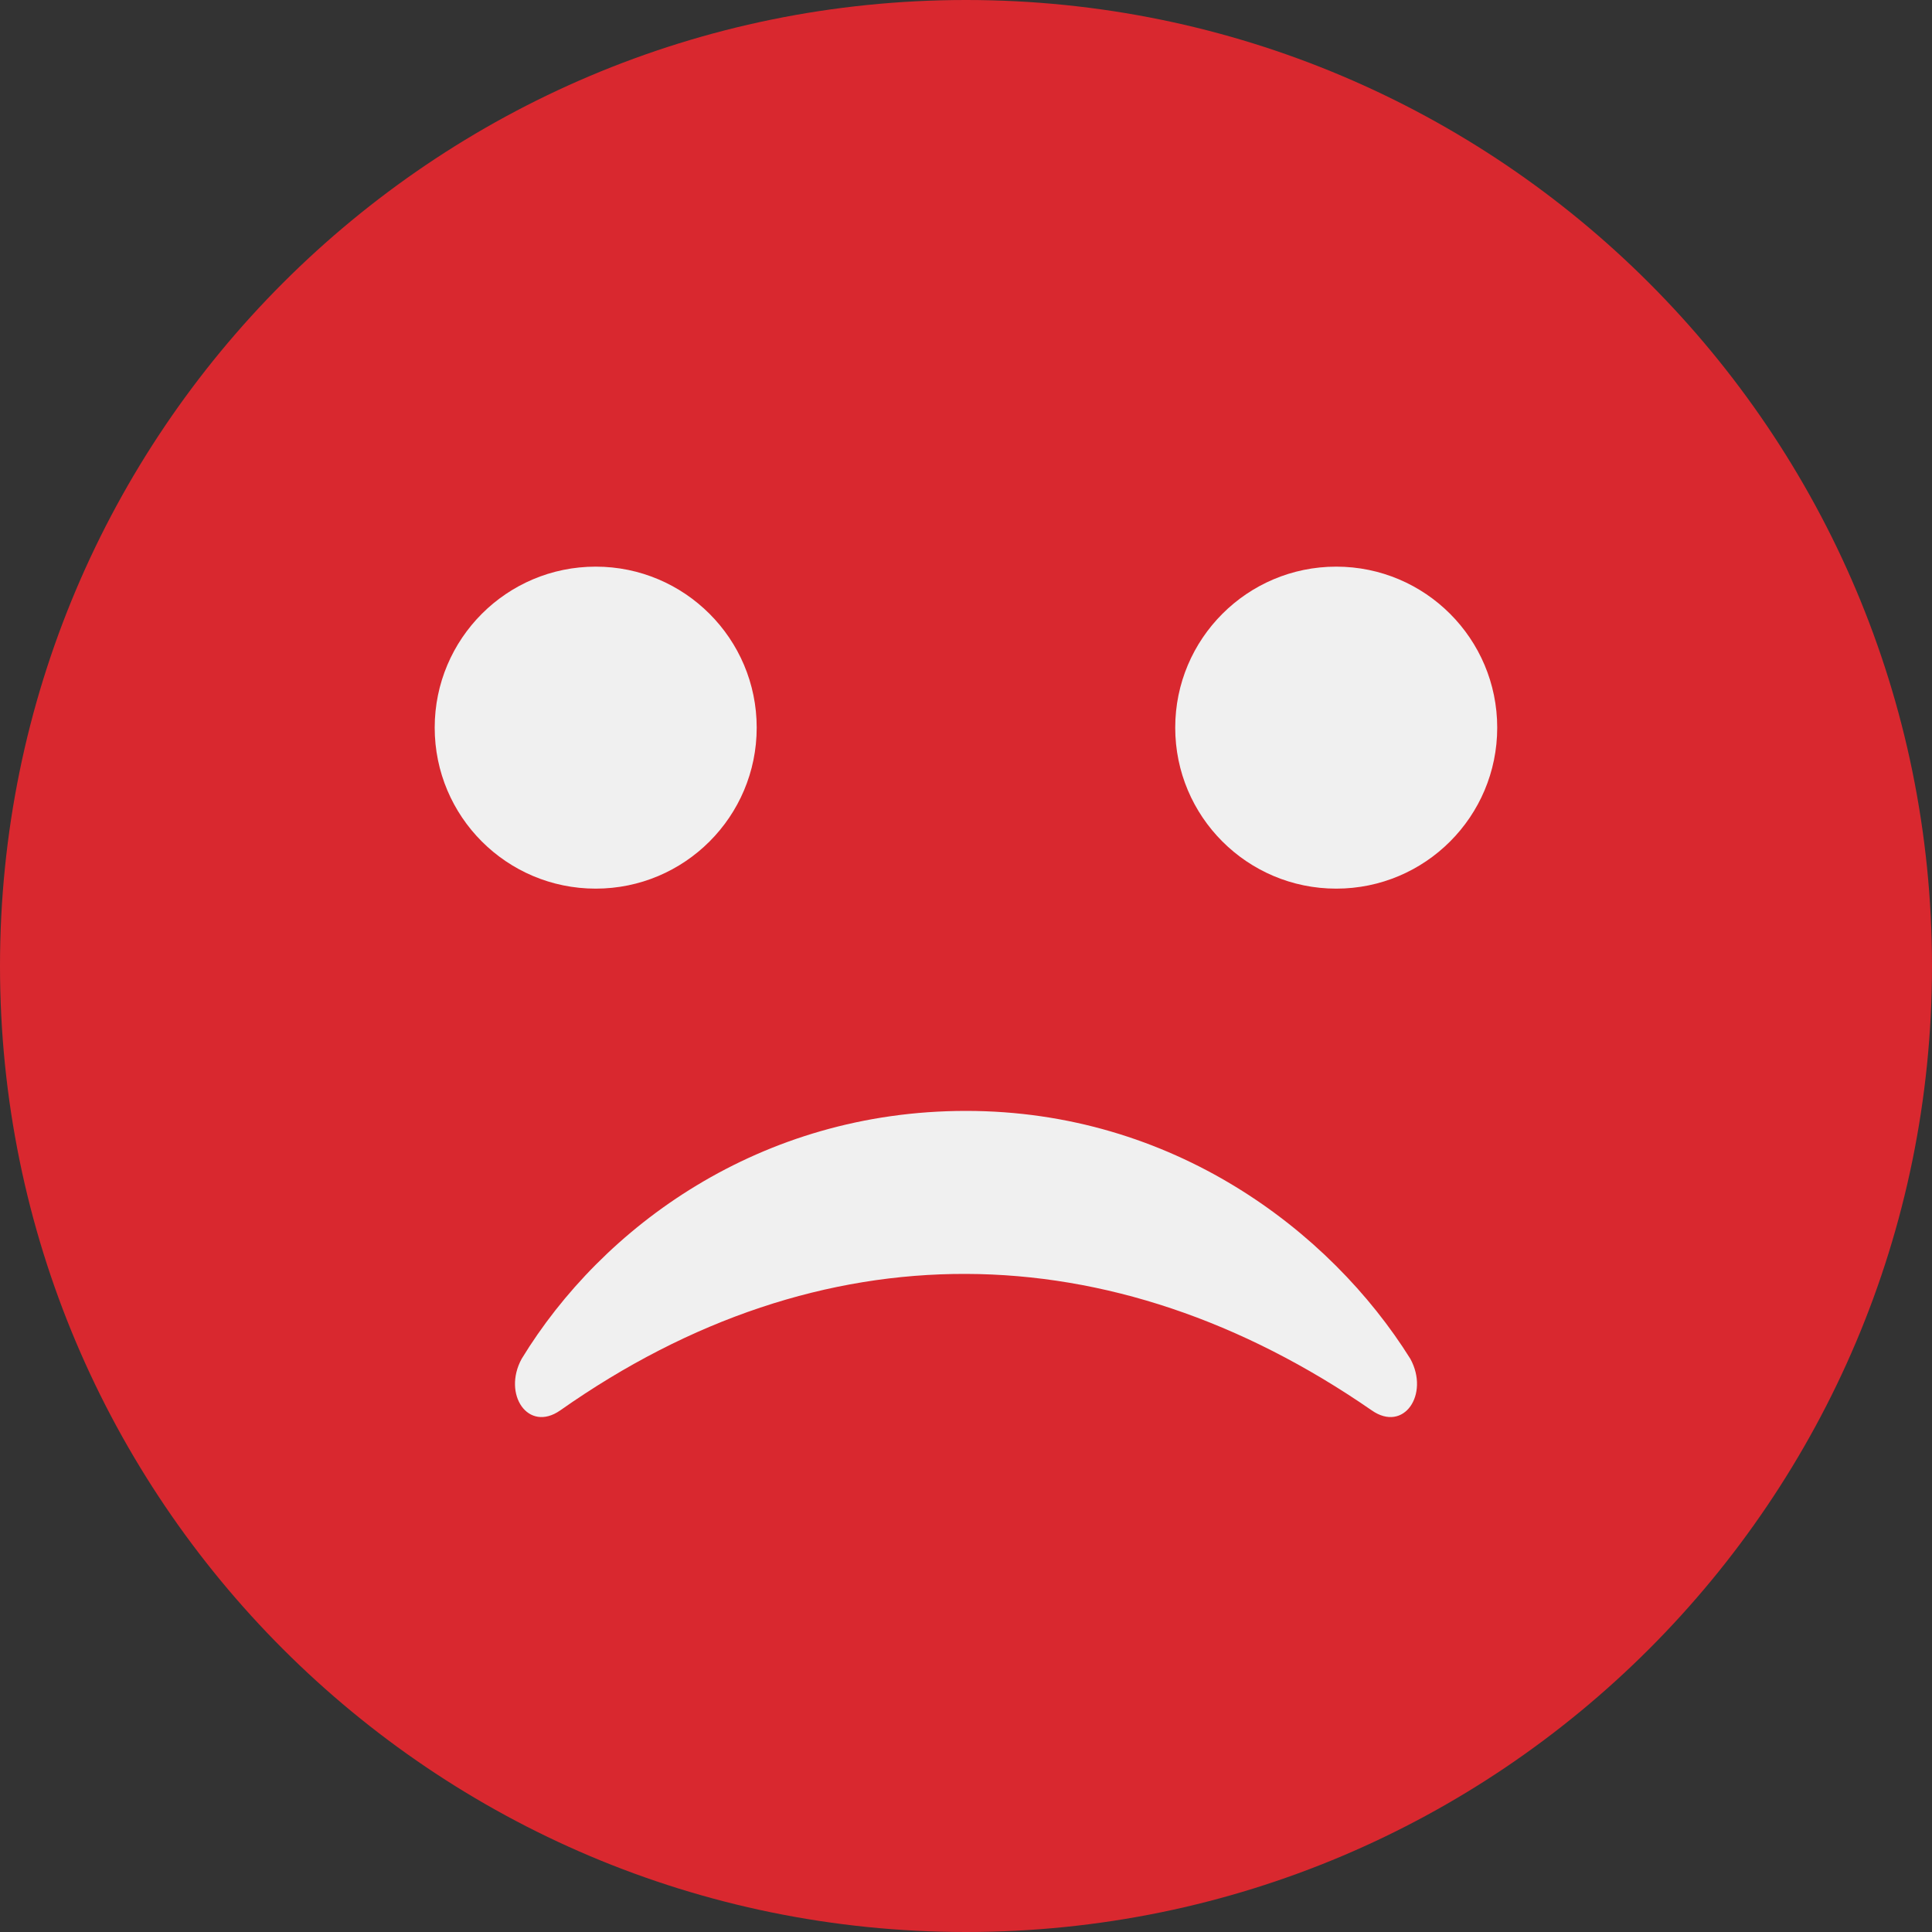 <svg width="24" height="24" viewBox="0 0 24 24" fill="none" xmlns="http://www.w3.org/2000/svg">
<rect x="0" y="0" width="24" height="24" fill="#333333" stroke="none"/>
<path d="M12 24C18.627 24 24 18.627 24 12C24 5.373 18.627 0 12 0C5.373 0 0 5.373 0 12C0 18.627 5.373 24 12 24Z" fill="#D9282F"/>
<path d="M7.4 11.039C8.504 11.039 9.4 10.144 9.4 9.039C9.4 7.935 8.504 7.039 7.4 7.039C6.295 7.039 5.4 7.935 5.4 9.039C5.4 10.144 6.295 11.039 7.4 11.039Z" fill="#F0F0F0"/>
<path d="M16.599 11.039C17.704 11.039 18.599 10.144 18.599 9.039C18.599 7.935 17.704 7.039 16.599 7.039C15.495 7.039 14.599 7.935 14.599 9.039C14.599 10.144 15.495 11.039 16.599 11.039Z" fill="#F0F0F0"/>
<path d="M6.96 17.52C10.2 15.24 13.8 15.28 17.04 17.52C17.44 17.8 17.76 17.32 17.52 16.88C16.52 15.28 14.56 13.8 12 13.8C9.44 13.8 7.48 15.24 6.48 16.88C6.24 17.32 6.56 17.8 6.96 17.52Z" fill="#F0F0F0"/>
</svg>
